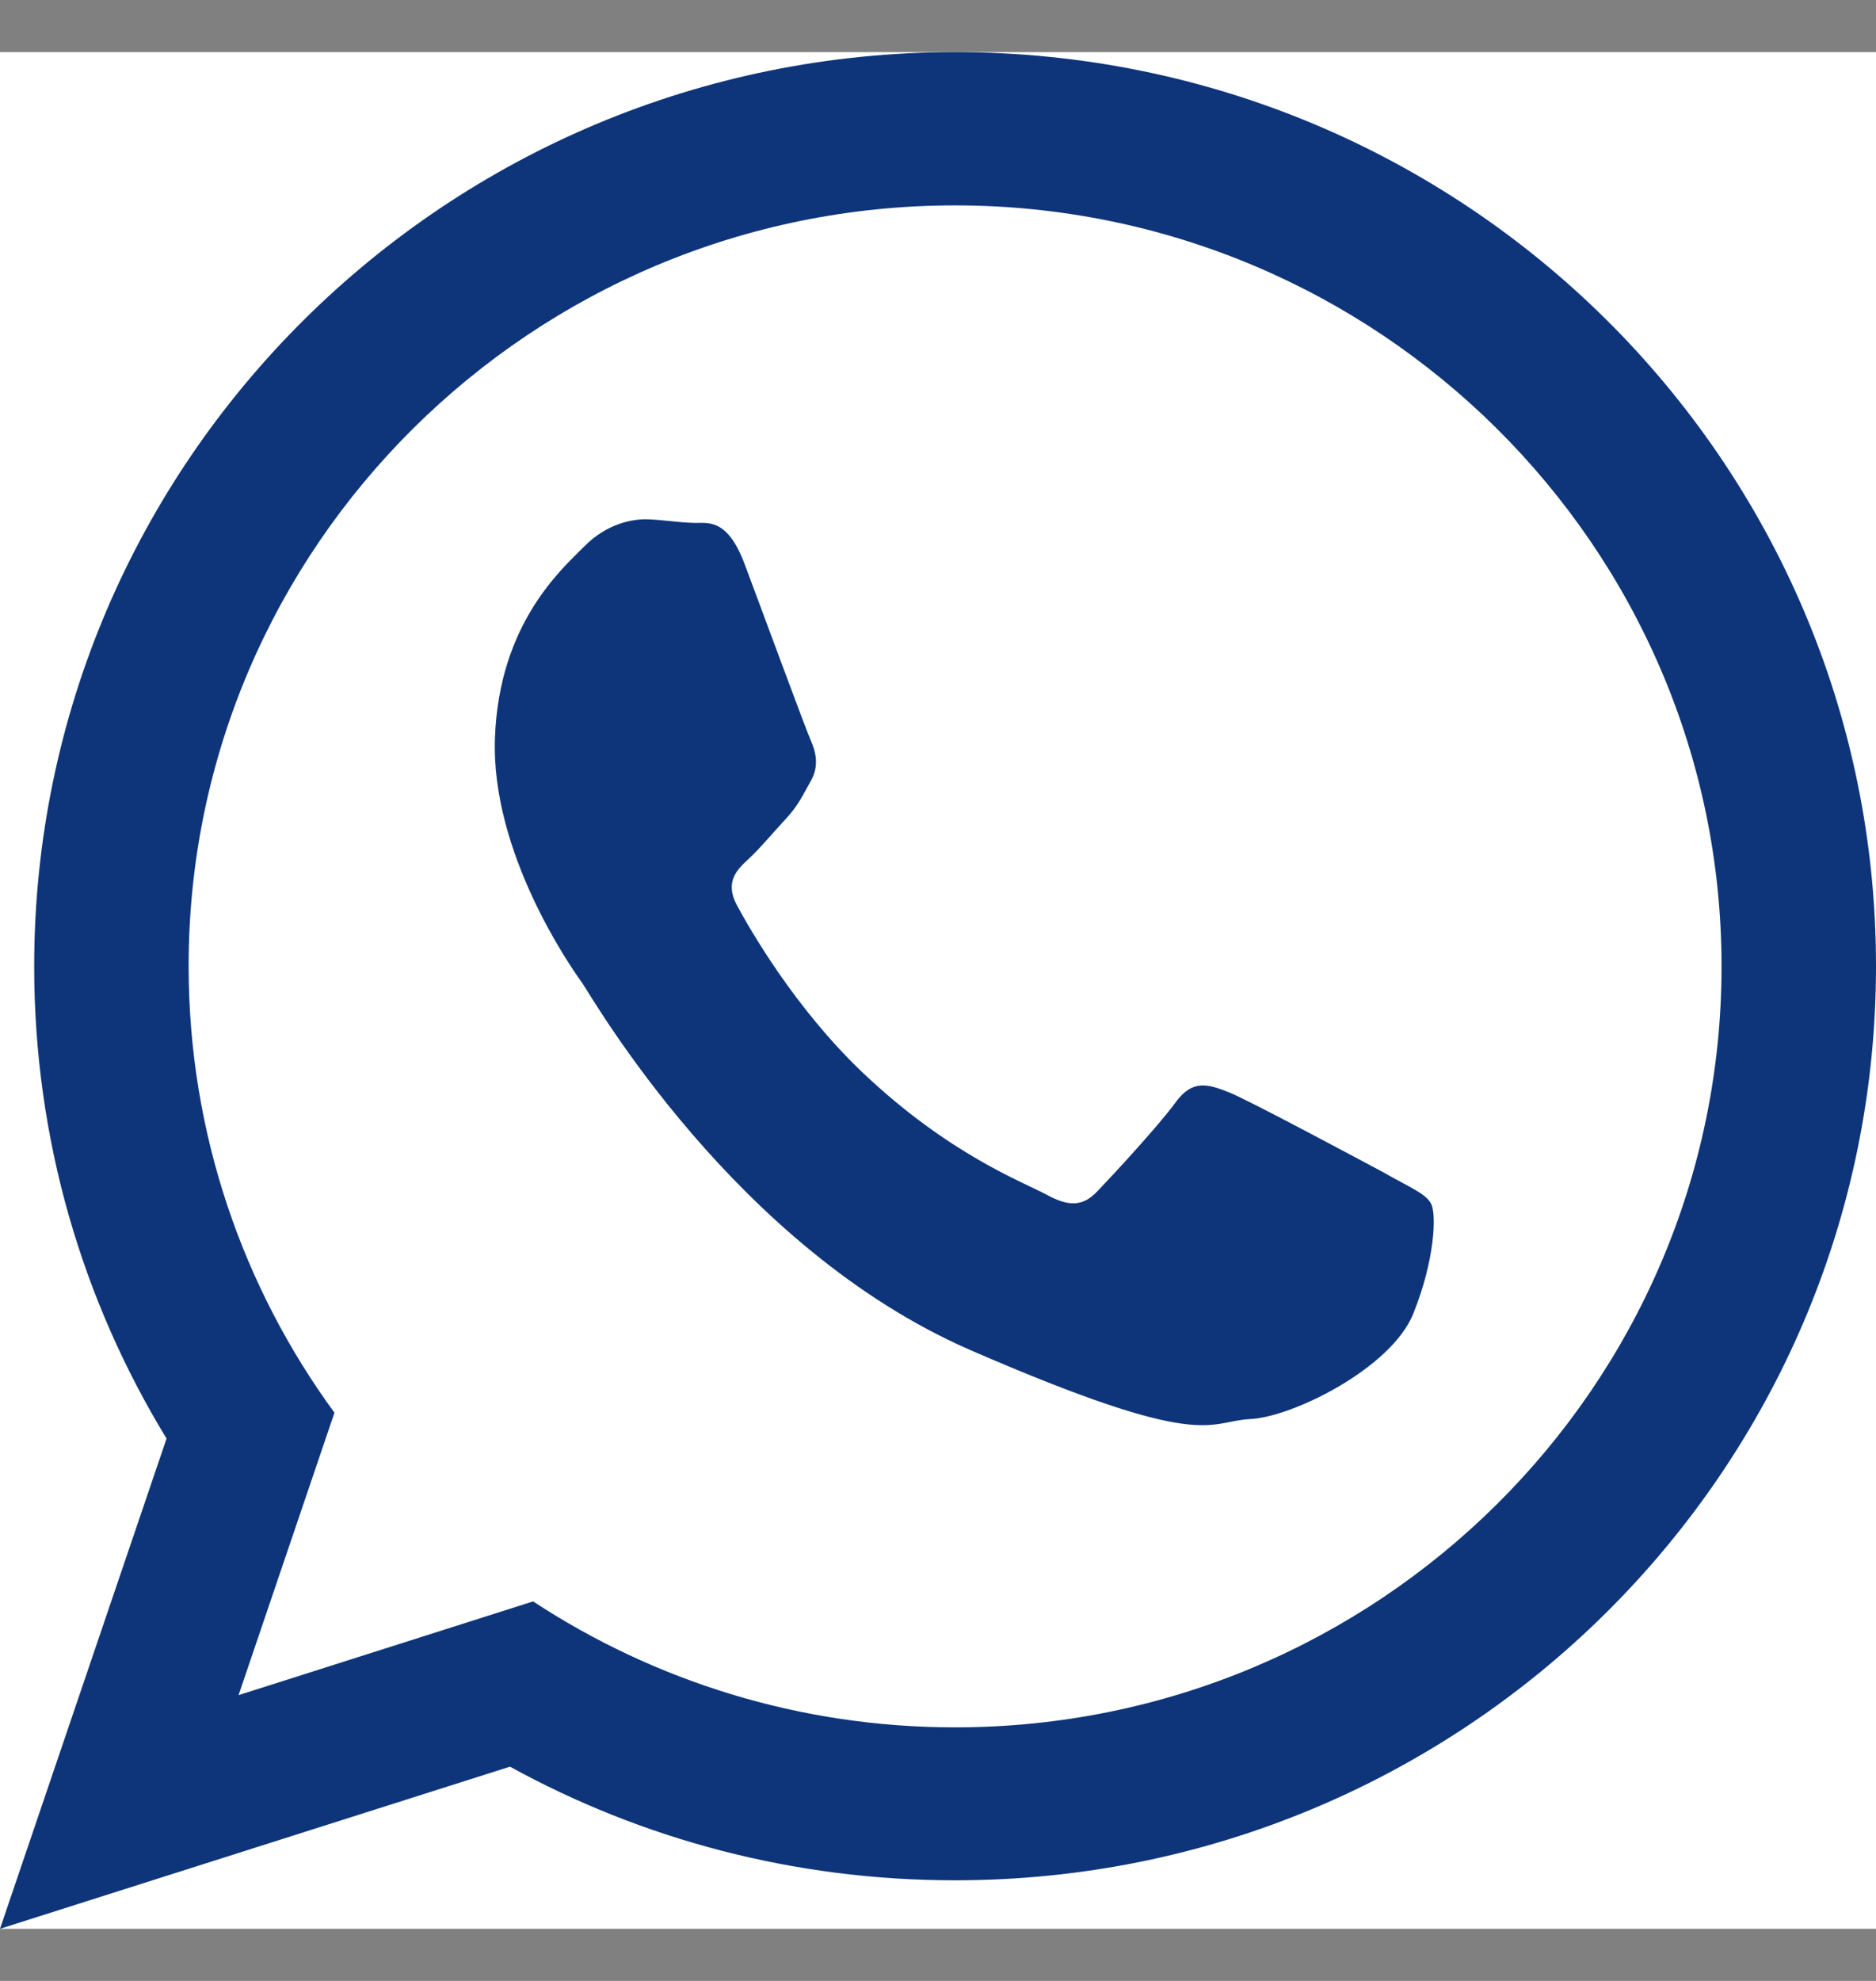 <svg width="18" height="19" viewBox="0 0 18 19" fill="none" xmlns="http://www.w3.org/2000/svg">
<rect x="0" y="0" width="18" height="19" fill="#808080" stroke="none"/>
<g clip-path="url(#clip0_740_1130)">
<rect width="18" height="18" transform="translate(0 0.5)" fill="white"/>
<path fill-rule="evenodd" clip-rule="evenodd" d="M13.306 11.262C13.083 11.143 11.995 10.559 11.794 10.478C11.588 10.396 11.441 10.352 11.28 10.573C11.123 10.79 10.671 11.279 10.534 11.421C10.398 11.568 10.264 11.581 10.042 11.459C9.823 11.34 9.104 11.075 8.27 10.281C7.623 9.663 7.195 8.913 7.072 8.685C6.949 8.458 7.072 8.339 7.188 8.234C7.294 8.135 7.424 7.979 7.541 7.853C7.657 7.728 7.698 7.636 7.78 7.49C7.862 7.344 7.828 7.212 7.777 7.096C7.726 6.981 7.315 5.864 7.144 5.409C6.973 4.954 6.781 5.022 6.651 5.015C6.521 5.012 6.371 4.988 6.22 4.981C6.07 4.975 5.823 5.022 5.608 5.239C5.392 5.457 4.79 5.976 4.749 7.076C4.708 8.176 5.474 9.273 5.584 9.425C5.69 9.578 7.052 11.965 9.31 12.949C11.568 13.93 11.581 13.632 11.995 13.611C12.409 13.591 13.35 13.119 13.559 12.603C13.768 12.087 13.785 11.639 13.73 11.544C13.679 11.449 13.528 11.388 13.309 11.265L13.306 11.262ZM9.163 16.568C7.671 16.568 6.278 16.123 5.115 15.36L2.289 16.259L3.209 13.55C2.33 12.348 1.81 10.868 1.81 9.269C1.806 5.243 5.108 1.97 9.163 1.97C13.217 1.97 16.518 5.243 16.518 9.269C16.518 13.296 13.22 16.568 9.163 16.568ZM9.163 0.5C4.284 0.5 0.328 4.425 0.328 9.269C0.328 10.926 0.79 12.474 1.598 13.798L0 18.5L4.893 16.945C6.159 17.641 7.616 18.035 9.163 18.035C14.045 18.035 18 14.11 18 9.266C18 4.421 14.045 0.5 9.163 0.5Z" fill="#0E357A"/>
</g>
<defs>
<clipPath id="clip0_740_1130">
<rect width="18" height="18" fill="white" transform="translate(0 0.5)"/>
</clipPath>
</defs>
</svg>
